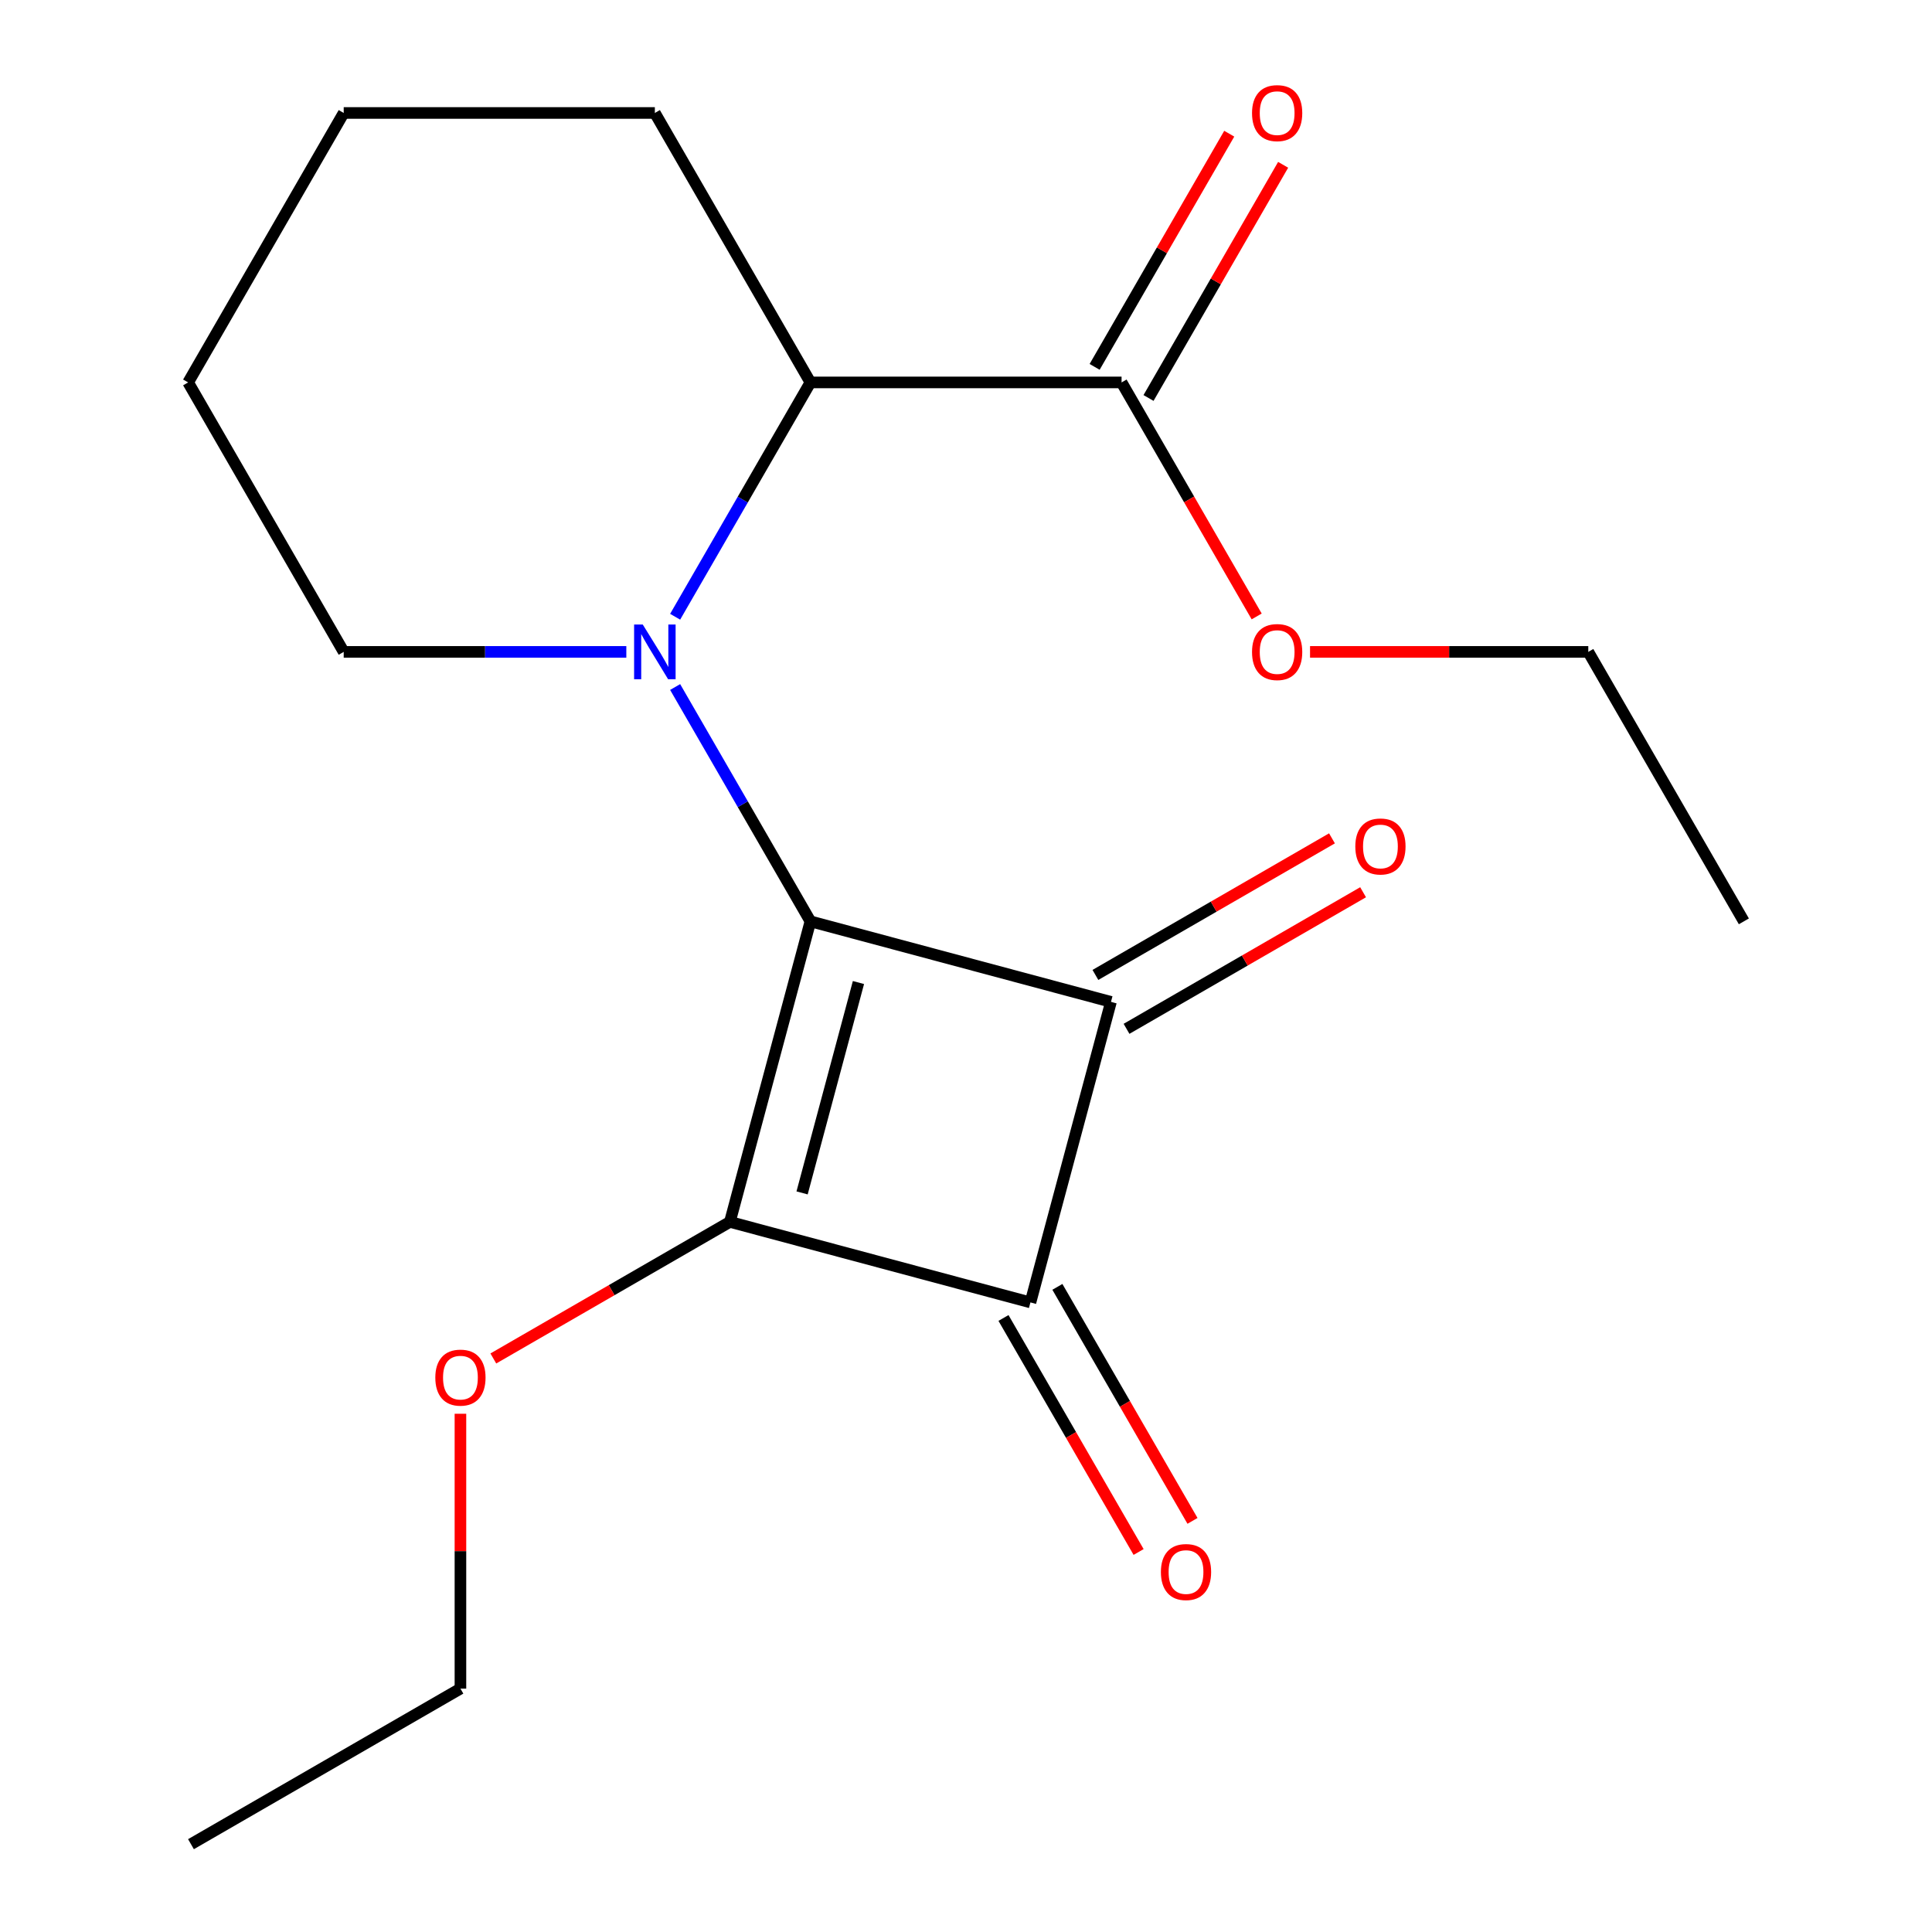 <?xml version='1.0' encoding='iso-8859-1'?>
<svg version='1.1' baseProfile='full'
              xmlns='http://www.w3.org/2000/svg'
                      xmlns:rdkit='http://www.rdkit.org/xml'
                      xmlns:xlink='http://www.w3.org/1999/xlink'
                  xml:space='preserve'
width='1000px' height='1000px' viewBox='0 0 1000 1000'>
<!-- END OF HEADER -->
<rect style='opacity:1.0;fill:#FFFFFF;stroke:none' width='1000' height='1000' x='0' y='0'> </rect>
<path class='bond-0' d='M 419.476,476.887 L 377.793,632.448' style='fill:none;fill-rule:evenodd;stroke:#000000;stroke-width:6px;stroke-linecap:butt;stroke-linejoin:miter;stroke-opacity:1' />
<path class='bond-0' d='M 444.335,508.558 L 415.158,617.45' style='fill:none;fill-rule:evenodd;stroke:#000000;stroke-width:6px;stroke-linecap:butt;stroke-linejoin:miter;stroke-opacity:1' />
<path class='bond-1' d='M 419.476,476.887 L 575.037,518.569' style='fill:none;fill-rule:evenodd;stroke:#000000;stroke-width:6px;stroke-linecap:butt;stroke-linejoin:miter;stroke-opacity:1' />
<path class='bond-2' d='M 419.476,476.887 L 384.463,416.244' style='fill:none;fill-rule:evenodd;stroke:#000000;stroke-width:6px;stroke-linecap:butt;stroke-linejoin:miter;stroke-opacity:1' />
<path class='bond-2' d='M 384.463,416.244 L 349.451,355.601' style='fill:none;fill-rule:evenodd;stroke:#0000FF;stroke-width:6px;stroke-linecap:butt;stroke-linejoin:miter;stroke-opacity:1' />
<path class='bond-8' d='M 377.793,632.448 L 316.57,667.795' style='fill:none;fill-rule:evenodd;stroke:#000000;stroke-width:6px;stroke-linecap:butt;stroke-linejoin:miter;stroke-opacity:1' />
<path class='bond-8' d='M 316.57,667.795 L 255.347,703.142' style='fill:none;fill-rule:evenodd;stroke:#FF0000;stroke-width:6px;stroke-linecap:butt;stroke-linejoin:miter;stroke-opacity:1' />
<path class='bond-19' d='M 377.793,632.448 L 533.354,674.131' style='fill:none;fill-rule:evenodd;stroke:#000000;stroke-width:6px;stroke-linecap:butt;stroke-linejoin:miter;stroke-opacity:1' />
<path class='bond-3' d='M 575.037,518.569 L 533.354,674.131' style='fill:none;fill-rule:evenodd;stroke:#000000;stroke-width:6px;stroke-linecap:butt;stroke-linejoin:miter;stroke-opacity:1' />
<path class='bond-6' d='M 583.089,532.517 L 644.312,497.169' style='fill:none;fill-rule:evenodd;stroke:#000000;stroke-width:6px;stroke-linecap:butt;stroke-linejoin:miter;stroke-opacity:1' />
<path class='bond-6' d='M 644.312,497.169 L 705.535,461.822' style='fill:none;fill-rule:evenodd;stroke:#FF0000;stroke-width:6px;stroke-linecap:butt;stroke-linejoin:miter;stroke-opacity:1' />
<path class='bond-6' d='M 566.984,504.622 L 628.207,469.275' style='fill:none;fill-rule:evenodd;stroke:#000000;stroke-width:6px;stroke-linecap:butt;stroke-linejoin:miter;stroke-opacity:1' />
<path class='bond-6' d='M 628.207,469.275 L 689.43,433.928' style='fill:none;fill-rule:evenodd;stroke:#FF0000;stroke-width:6px;stroke-linecap:butt;stroke-linejoin:miter;stroke-opacity:1' />
<path class='bond-4' d='M 349.451,319.228 L 384.463,258.585' style='fill:none;fill-rule:evenodd;stroke:#0000FF;stroke-width:6px;stroke-linecap:butt;stroke-linejoin:miter;stroke-opacity:1' />
<path class='bond-4' d='M 384.463,258.585 L 419.476,197.942' style='fill:none;fill-rule:evenodd;stroke:#000000;stroke-width:6px;stroke-linecap:butt;stroke-linejoin:miter;stroke-opacity:1' />
<path class='bond-10' d='M 324.185,337.415 L 251.044,337.415' style='fill:none;fill-rule:evenodd;stroke:#0000FF;stroke-width:6px;stroke-linecap:butt;stroke-linejoin:miter;stroke-opacity:1' />
<path class='bond-10' d='M 251.044,337.415 L 177.903,337.415' style='fill:none;fill-rule:evenodd;stroke:#000000;stroke-width:6px;stroke-linecap:butt;stroke-linejoin:miter;stroke-opacity:1' />
<path class='bond-7' d='M 519.407,682.183 L 554.373,742.746' style='fill:none;fill-rule:evenodd;stroke:#000000;stroke-width:6px;stroke-linecap:butt;stroke-linejoin:miter;stroke-opacity:1' />
<path class='bond-7' d='M 554.373,742.746 L 589.339,803.309' style='fill:none;fill-rule:evenodd;stroke:#FF0000;stroke-width:6px;stroke-linecap:butt;stroke-linejoin:miter;stroke-opacity:1' />
<path class='bond-7' d='M 547.302,666.078 L 582.268,726.641' style='fill:none;fill-rule:evenodd;stroke:#000000;stroke-width:6px;stroke-linecap:butt;stroke-linejoin:miter;stroke-opacity:1' />
<path class='bond-7' d='M 582.268,726.641 L 617.234,787.204' style='fill:none;fill-rule:evenodd;stroke:#FF0000;stroke-width:6px;stroke-linecap:butt;stroke-linejoin:miter;stroke-opacity:1' />
<path class='bond-5' d='M 419.476,197.942 L 580.524,197.942' style='fill:none;fill-rule:evenodd;stroke:#000000;stroke-width:6px;stroke-linecap:butt;stroke-linejoin:miter;stroke-opacity:1' />
<path class='bond-12' d='M 419.476,197.942 L 338.951,58.47' style='fill:none;fill-rule:evenodd;stroke:#000000;stroke-width:6px;stroke-linecap:butt;stroke-linejoin:miter;stroke-opacity:1' />
<path class='bond-9' d='M 594.472,205.995 L 629.311,145.652' style='fill:none;fill-rule:evenodd;stroke:#000000;stroke-width:6px;stroke-linecap:butt;stroke-linejoin:miter;stroke-opacity:1' />
<path class='bond-9' d='M 629.311,145.652 L 664.15,85.309' style='fill:none;fill-rule:evenodd;stroke:#FF0000;stroke-width:6px;stroke-linecap:butt;stroke-linejoin:miter;stroke-opacity:1' />
<path class='bond-9' d='M 566.577,189.89 L 601.416,129.547' style='fill:none;fill-rule:evenodd;stroke:#000000;stroke-width:6px;stroke-linecap:butt;stroke-linejoin:miter;stroke-opacity:1' />
<path class='bond-9' d='M 601.416,129.547 L 636.255,69.204' style='fill:none;fill-rule:evenodd;stroke:#FF0000;stroke-width:6px;stroke-linecap:butt;stroke-linejoin:miter;stroke-opacity:1' />
<path class='bond-11' d='M 580.524,197.942 L 615.49,258.505' style='fill:none;fill-rule:evenodd;stroke:#000000;stroke-width:6px;stroke-linecap:butt;stroke-linejoin:miter;stroke-opacity:1' />
<path class='bond-11' d='M 615.49,258.505 L 650.457,319.068' style='fill:none;fill-rule:evenodd;stroke:#FF0000;stroke-width:6px;stroke-linecap:butt;stroke-linejoin:miter;stroke-opacity:1' />
<path class='bond-13' d='M 238.321,731.759 L 238.321,802.89' style='fill:none;fill-rule:evenodd;stroke:#FF0000;stroke-width:6px;stroke-linecap:butt;stroke-linejoin:miter;stroke-opacity:1' />
<path class='bond-13' d='M 238.321,802.89 L 238.321,874.021' style='fill:none;fill-rule:evenodd;stroke:#000000;stroke-width:6px;stroke-linecap:butt;stroke-linejoin:miter;stroke-opacity:1' />
<path class='bond-15' d='M 177.903,337.415 L 97.378,197.942' style='fill:none;fill-rule:evenodd;stroke:#000000;stroke-width:6px;stroke-linecap:butt;stroke-linejoin:miter;stroke-opacity:1' />
<path class='bond-14' d='M 678.075,337.415 L 750.086,337.415' style='fill:none;fill-rule:evenodd;stroke:#FF0000;stroke-width:6px;stroke-linecap:butt;stroke-linejoin:miter;stroke-opacity:1' />
<path class='bond-14' d='M 750.086,337.415 L 822.097,337.415' style='fill:none;fill-rule:evenodd;stroke:#000000;stroke-width:6px;stroke-linecap:butt;stroke-linejoin:miter;stroke-opacity:1' />
<path class='bond-20' d='M 338.951,58.47 L 177.903,58.47' style='fill:none;fill-rule:evenodd;stroke:#000000;stroke-width:6px;stroke-linecap:butt;stroke-linejoin:miter;stroke-opacity:1' />
<path class='bond-17' d='M 238.321,874.021 L 98.849,954.545' style='fill:none;fill-rule:evenodd;stroke:#000000;stroke-width:6px;stroke-linecap:butt;stroke-linejoin:miter;stroke-opacity:1' />
<path class='bond-18' d='M 822.097,337.415 L 902.622,476.887' style='fill:none;fill-rule:evenodd;stroke:#000000;stroke-width:6px;stroke-linecap:butt;stroke-linejoin:miter;stroke-opacity:1' />
<path class='bond-16' d='M 97.378,197.942 L 177.903,58.47' style='fill:none;fill-rule:evenodd;stroke:#000000;stroke-width:6px;stroke-linecap:butt;stroke-linejoin:miter;stroke-opacity:1' />
<path  class='atom-3' d='M 332.691 323.255
L 341.971 338.255
Q 342.891 339.735, 344.371 342.415
Q 345.851 345.095, 345.931 345.255
L 345.931 323.255
L 349.691 323.255
L 349.691 351.575
L 345.811 351.575
L 335.851 335.175
Q 334.691 333.255, 333.451 331.055
Q 332.251 328.855, 331.891 328.175
L 331.891 351.575
L 328.211 351.575
L 328.211 323.255
L 332.691 323.255
' fill='#0000FF'/>
<path  class='atom-7' d='M 701.509 438.125
Q 701.509 431.325, 704.869 427.525
Q 708.229 423.725, 714.509 423.725
Q 720.789 423.725, 724.149 427.525
Q 727.509 431.325, 727.509 438.125
Q 727.509 445.005, 724.109 448.925
Q 720.709 452.805, 714.509 452.805
Q 708.269 452.805, 704.869 448.925
Q 701.509 445.045, 701.509 438.125
M 714.509 449.605
Q 718.829 449.605, 721.149 446.725
Q 723.509 443.805, 723.509 438.125
Q 723.509 432.565, 721.149 429.765
Q 718.829 426.925, 714.509 426.925
Q 710.189 426.925, 707.829 429.725
Q 705.509 432.525, 705.509 438.125
Q 705.509 443.845, 707.829 446.725
Q 710.189 449.605, 714.509 449.605
' fill='#FF0000'/>
<path  class='atom-8' d='M 600.879 813.683
Q 600.879 806.883, 604.239 803.083
Q 607.599 799.283, 613.879 799.283
Q 620.159 799.283, 623.519 803.083
Q 626.879 806.883, 626.879 813.683
Q 626.879 820.563, 623.479 824.483
Q 620.079 828.363, 613.879 828.363
Q 607.639 828.363, 604.239 824.483
Q 600.879 820.603, 600.879 813.683
M 613.879 825.163
Q 618.199 825.163, 620.519 822.283
Q 622.879 819.363, 622.879 813.683
Q 622.879 808.123, 620.519 805.323
Q 618.199 802.483, 613.879 802.483
Q 609.559 802.483, 607.199 805.283
Q 604.879 808.083, 604.879 813.683
Q 604.879 819.403, 607.199 822.283
Q 609.559 825.163, 613.879 825.163
' fill='#FF0000'/>
<path  class='atom-9' d='M 225.321 713.052
Q 225.321 706.252, 228.681 702.452
Q 232.041 698.652, 238.321 698.652
Q 244.601 698.652, 247.961 702.452
Q 251.321 706.252, 251.321 713.052
Q 251.321 719.932, 247.921 723.852
Q 244.521 727.732, 238.321 727.732
Q 232.081 727.732, 228.681 723.852
Q 225.321 719.972, 225.321 713.052
M 238.321 724.532
Q 242.641 724.532, 244.961 721.652
Q 247.321 718.732, 247.321 713.052
Q 247.321 707.492, 244.961 704.692
Q 242.641 701.852, 238.321 701.852
Q 234.001 701.852, 231.641 704.652
Q 229.321 707.452, 229.321 713.052
Q 229.321 718.772, 231.641 721.652
Q 234.001 724.532, 238.321 724.532
' fill='#FF0000'/>
<path  class='atom-10' d='M 648.049 58.55
Q 648.049 51.75, 651.409 47.95
Q 654.769 44.15, 661.049 44.15
Q 667.329 44.15, 670.689 47.95
Q 674.049 51.75, 674.049 58.55
Q 674.049 65.43, 670.649 69.35
Q 667.249 73.23, 661.049 73.23
Q 654.809 73.23, 651.409 69.35
Q 648.049 65.47, 648.049 58.55
M 661.049 70.03
Q 665.369 70.03, 667.689 67.15
Q 670.049 64.23, 670.049 58.55
Q 670.049 52.99, 667.689 50.19
Q 665.369 47.35, 661.049 47.35
Q 656.729 47.35, 654.369 50.15
Q 652.049 52.95, 652.049 58.55
Q 652.049 64.27, 654.369 67.15
Q 656.729 70.03, 661.049 70.03
' fill='#FF0000'/>
<path  class='atom-12' d='M 648.049 337.495
Q 648.049 330.695, 651.409 326.895
Q 654.769 323.095, 661.049 323.095
Q 667.329 323.095, 670.689 326.895
Q 674.049 330.695, 674.049 337.495
Q 674.049 344.375, 670.649 348.295
Q 667.249 352.175, 661.049 352.175
Q 654.809 352.175, 651.409 348.295
Q 648.049 344.415, 648.049 337.495
M 661.049 348.975
Q 665.369 348.975, 667.689 346.095
Q 670.049 343.175, 670.049 337.495
Q 670.049 331.935, 667.689 329.135
Q 665.369 326.295, 661.049 326.295
Q 656.729 326.295, 654.369 329.095
Q 652.049 331.895, 652.049 337.495
Q 652.049 343.215, 654.369 346.095
Q 656.729 348.975, 661.049 348.975
' fill='#FF0000'/>
</svg>
